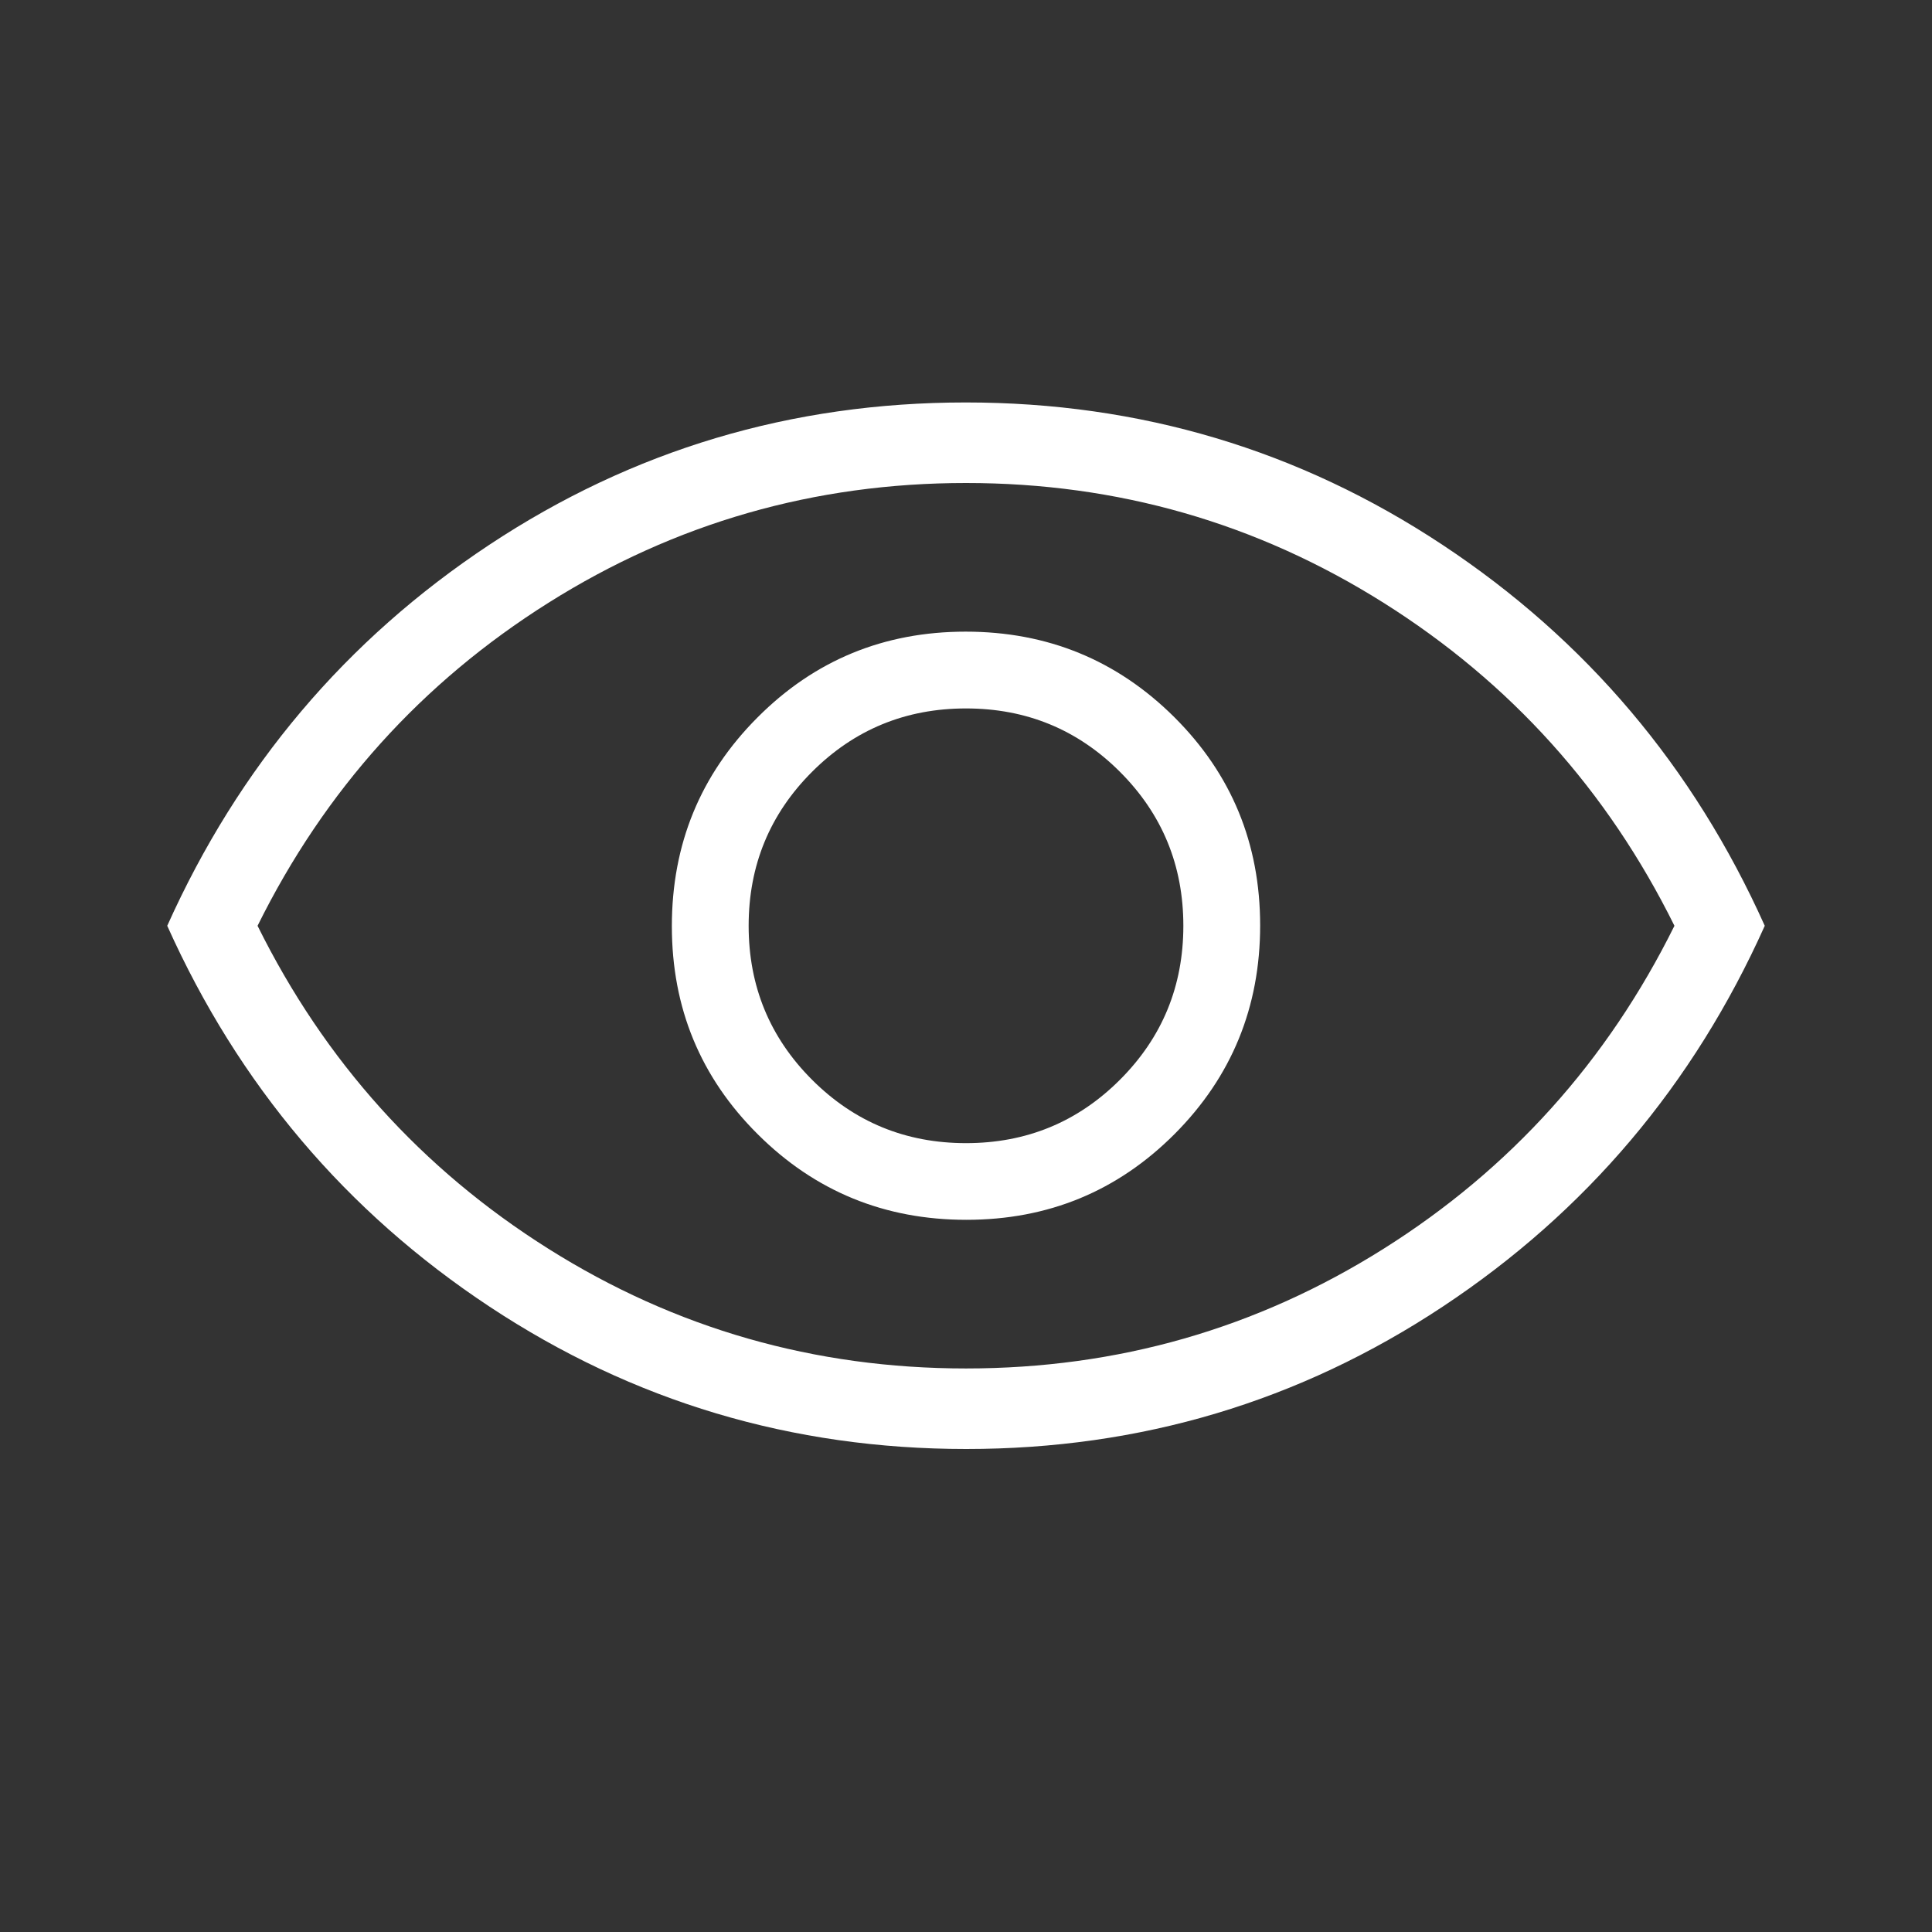 <?xml version="1.0" encoding="utf-8"?>
<svg xmlns="http://www.w3.org/2000/svg" fill="none" height="100%" overflow="visible" preserveAspectRatio="none" style="display: block;" viewBox="0 0 16 16" width="100%">
<rect x="0" y="0" width="16" height="16" fill="#333333" stroke="none"/>
<g id="Icon">
<path d="M8.003 10.102C8.681 10.102 9.255 9.865 9.728 9.391C10.2 8.917 10.436 8.341 10.436 7.664C10.436 6.986 10.199 6.411 9.725 5.939C9.25 5.467 8.675 5.231 7.997 5.231C7.32 5.231 6.745 5.468 6.273 5.942C5.8 6.416 5.564 6.992 5.564 7.67C5.564 8.347 5.801 8.922 6.276 9.394C6.75 9.866 7.326 10.102 8.003 10.102ZM8 9.467C7.5 9.467 7.075 9.292 6.725 8.942C6.375 8.592 6.2 8.167 6.2 7.667C6.2 7.167 6.375 6.742 6.725 6.392C7.075 6.042 7.5 5.867 8 5.867C8.5 5.867 8.925 6.042 9.275 6.392C9.625 6.742 9.8 7.167 9.8 7.667C9.8 8.167 9.625 8.592 9.275 8.942C8.925 9.292 8.5 9.467 8 9.467ZM8.002 12C6.558 12 5.242 11.607 4.054 10.821C2.866 10.035 1.976 8.984 1.385 7.667C1.976 6.35 2.865 5.298 4.052 4.512C5.239 3.726 6.554 3.333 7.998 3.333C9.442 3.333 10.758 3.726 11.946 4.512C13.134 5.298 14.024 6.35 14.615 7.667C14.024 8.984 13.135 10.035 11.948 10.821C10.761 11.607 9.446 12 8.002 12ZM8 11.333C9.256 11.333 10.408 11.003 11.458 10.342C12.508 9.681 13.311 8.789 13.867 7.667C13.311 6.544 12.508 5.653 11.458 4.992C10.408 4.331 9.256 4 8 4C6.745 4 5.592 4.331 4.542 4.992C3.492 5.653 2.689 6.544 2.133 7.667C2.689 8.789 3.492 9.681 4.542 10.342C5.592 11.003 6.745 11.333 8 11.333Z" fill="white" id="visibility"/>
</g>
</svg>